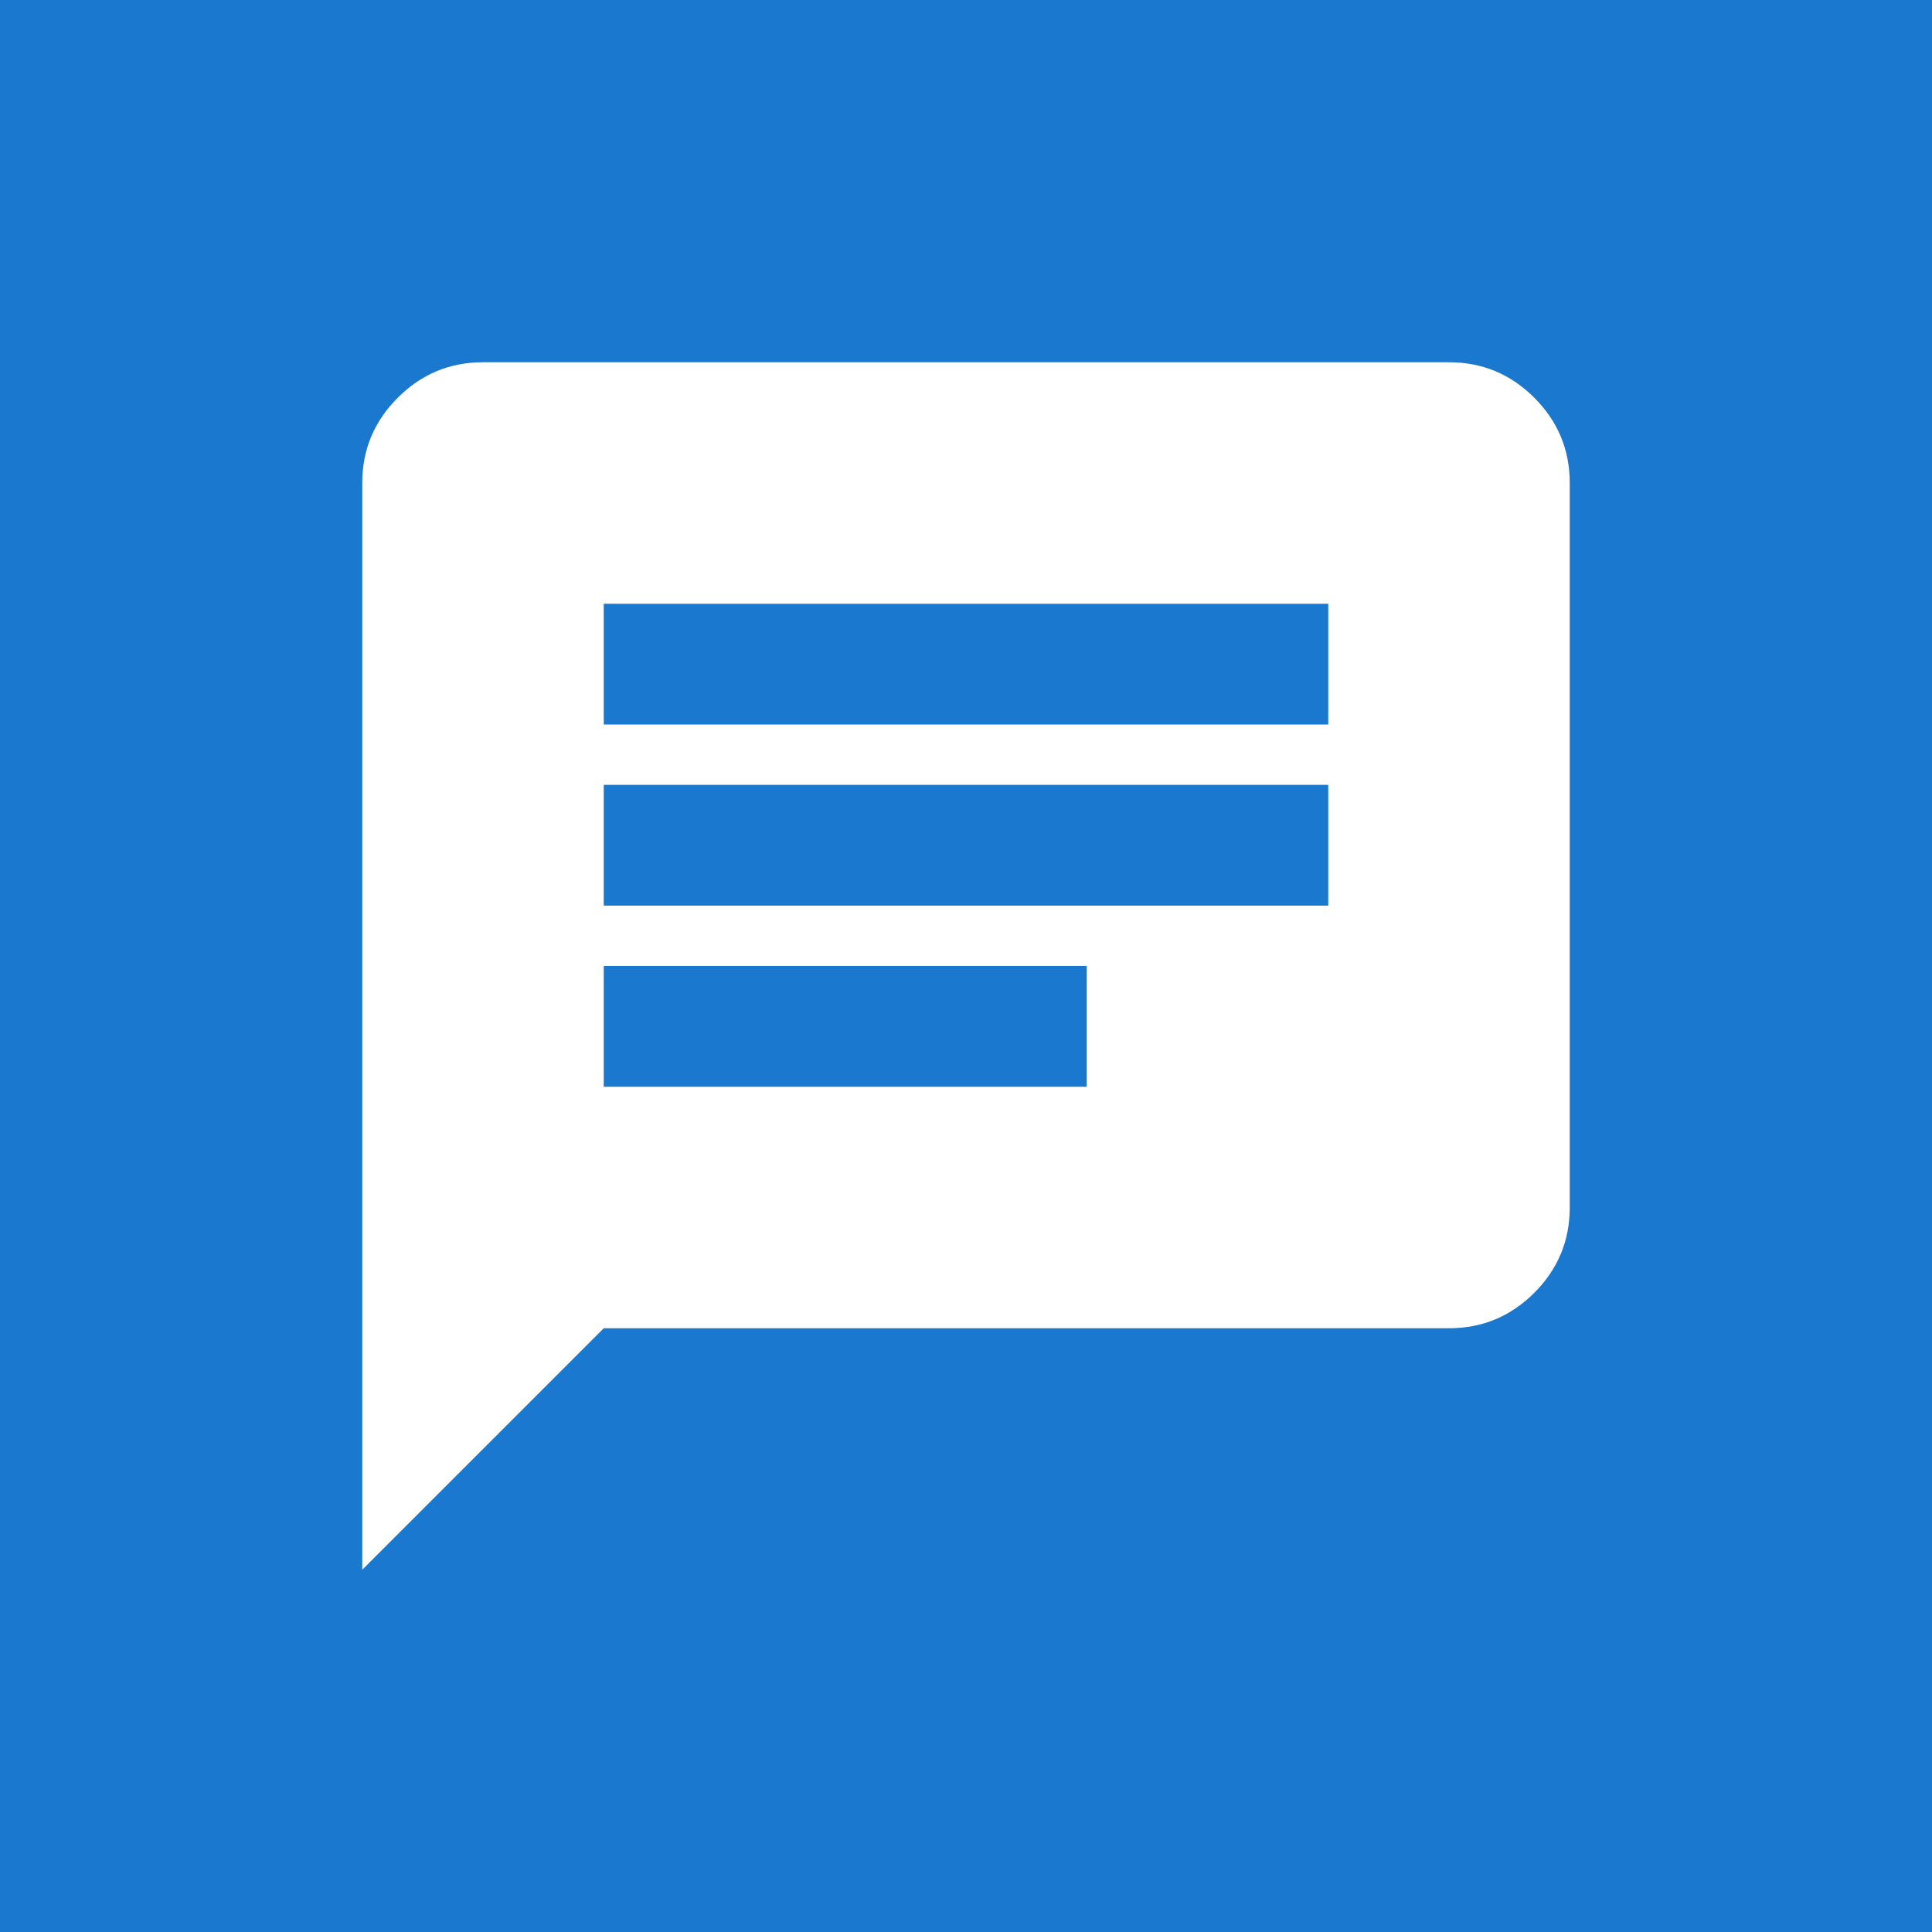 <svg width="32" height="32" viewBox="0 0 32 32" fill="none" xmlns="http://www.w3.org/2000/svg">
<rect width="32" height="32" fill="#1A78CF"/>
<mask id="mask0_1439_792" style="mask-type:alpha" maskUnits="userSpaceOnUse" x="4" y="4" width="24" height="24">
<rect x="4" y="4" width="24" height="24" fill="#D9D9D9"/>
</mask>
<g mask="url(#mask0_1439_792)">
<path d="M6 26V8C6 7.45 6.196 6.979 6.588 6.588C6.979 6.196 7.45 6 8 6H24C24.55 6 25.021 6.196 25.413 6.588C25.804 6.979 26 7.45 26 8V20C26 20.55 25.804 21.021 25.413 21.413C25.021 21.804 24.55 22 24 22H10L6 26ZM10 18H18V16H10V18ZM10 15H22V13H10V15ZM10 12H22V10H10V12Z" fill="white"/>
</g>
</svg>
